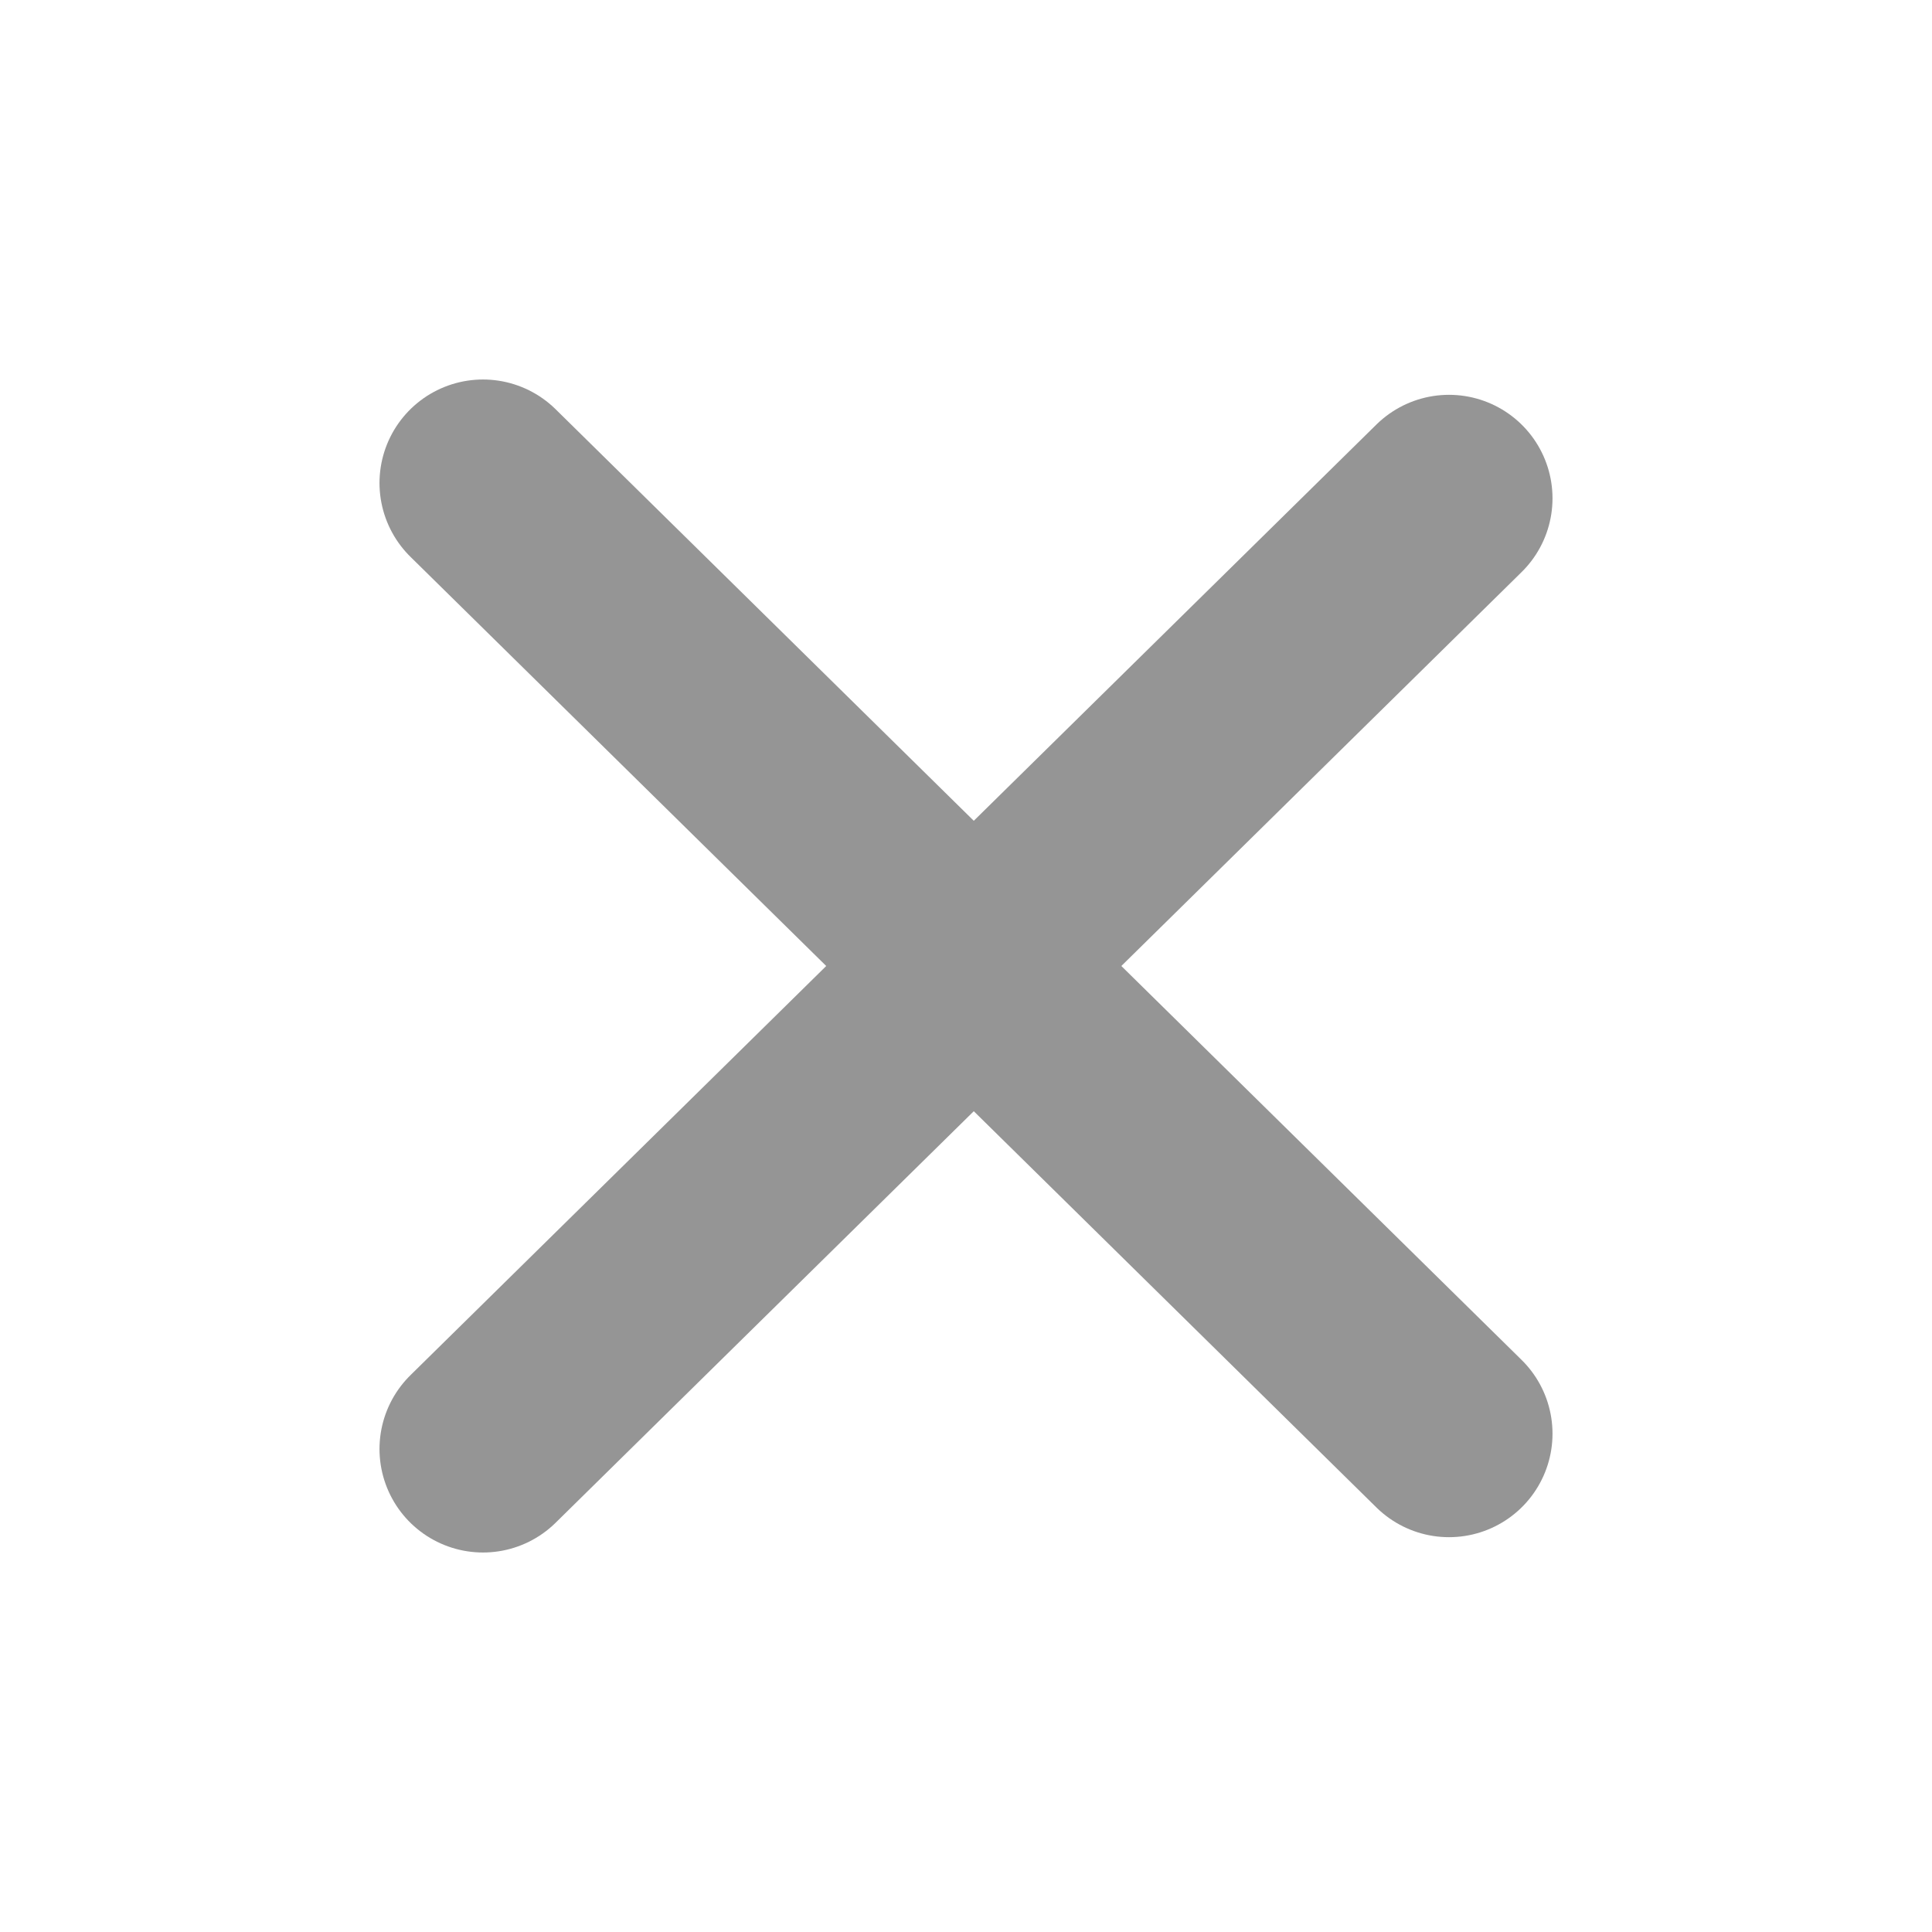 <svg width="14" height="14" viewBox="0 0 14 14" fill="none" xmlns="http://www.w3.org/2000/svg">
<path d="M3.5 10.5L10.5 3.611" stroke="#959595" stroke-width="1.5" stroke-linecap="round"/>
<path d="M3.5 3.5L10.5 10.389" stroke="#959595" stroke-width="1.5" stroke-linecap="round"/>
</svg>
